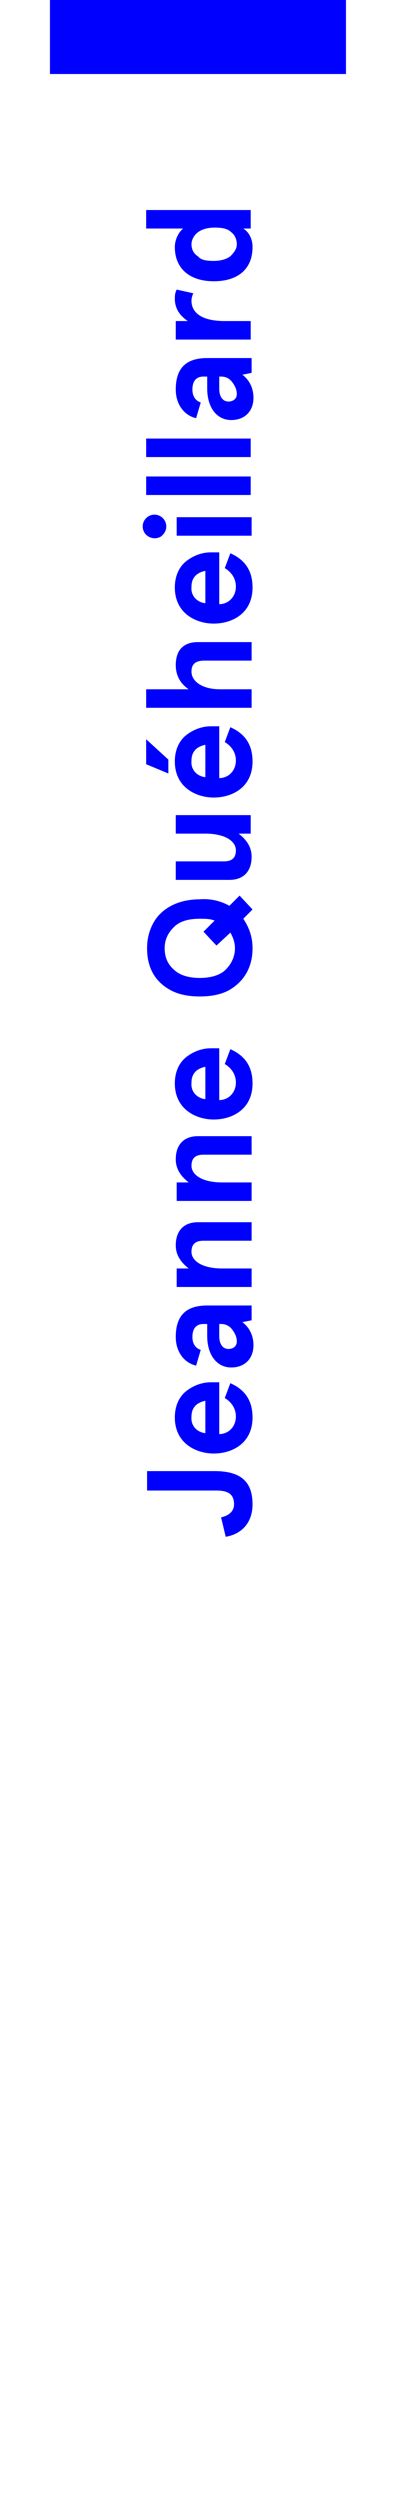 <svg enable-background="new -458 145.8 42.7 270.2" viewBox="-458 145.8 42.7 270.2" xmlns="http://www.w3.org/2000/svg"><g fill="#00f"><path d="m-452.6 145.8h32v8h-32z"/><path d="m-434.1 309.8c.9-.2 1.4-.7 1.4-1.4 0-1-.5-1.5-1.9-1.5h-7.5v-2.1h7.3c2.9 0 4.1 1.2 4.1 3.6 0 1.9-1.1 3.2-2.9 3.5z"/><path d="m-434.3 295.2v5.6c1 0 1.8-.8 1.8-1.9 0-.8-.4-1.5-1.2-2l.6-1.6c1.6.7 2.4 1.9 2.4 3.7 0 2.8-2.2 3.9-4.2 3.9-1.9 0-4.2-1.1-4.2-3.9 0-1.3.5-2.3 1.3-2.9s1.7-.9 2.6-.9zm-1.5 5.5v-3.5c-1 .2-1.5.8-1.5 1.7-.1 1 .6 1.7 1.5 1.8z"/><path d="m-436.8 293.4c-1.3-.3-2.2-1.5-2.2-3.1 0-2.3 1.1-3.4 3.4-3.4h4.8v1.6l-1 .2c.8.6 1.2 1.5 1.2 2.5 0 1.4-.9 2.4-2.4 2.4-1.6 0-2.6-1.4-2.6-3.4v-1.3h-.4c-.8 0-1.2.5-1.2 1.4 0 .7.3 1.2.9 1.4zm4.4-2.6c0-.5-.2-.9-.5-1.3s-.7-.6-1.2-.6h-.2v1.3c0 .9.4 1.4 1 1.4.5 0 .9-.3.9-.8z"/><path d="m-438.9 284.9v-2h1.3c-.9-.7-1.4-1.5-1.4-2.5 0-1.5.8-2.5 2.4-2.5h5.8v2h-5.2c-.9 0-1.3.4-1.3 1.2 0 1 1.2 1.8 3.3 1.8h3.2v2z"/><path d="m-438.9 275.6v-2h1.3c-.9-.7-1.4-1.5-1.4-2.5 0-1.5.8-2.5 2.4-2.5h5.8v2h-5.2c-.9 0-1.3.4-1.3 1.2 0 1 1.2 1.8 3.3 1.8h3.2v2z"/><path d="m-434.3 259.1v5.6c1 0 1.8-.8 1.8-1.9 0-.8-.4-1.5-1.2-2l.6-1.6c1.6.7 2.4 1.9 2.4 3.7 0 2.8-2.2 3.9-4.2 3.9-1.9 0-4.2-1.1-4.2-3.9 0-1.3.5-2.3 1.3-2.9s1.7-.9 2.6-.9zm-1.5 5.5v-3.5c-1 .2-1.5.8-1.5 1.7-.1 1 .6 1.7 1.5 1.8z"/><path d="m-433.2 243.7 1.1-1.1 1.4 1.5-1 1c.6.9 1 1.9 1 3.2 0 1.9-.8 3.5-2.5 4.5-.9.5-2 .7-3.2.7s-2.3-.2-3.2-.7c-1.8-1-2.5-2.6-2.5-4.5 0-1 .2-1.8.6-2.6.8-1.6 2.6-2.7 5.1-2.7 1.2-.1 2.3.2 3.2.7zm-1.4 4.3-1.4-1.5 1.2-1.2c-.5-.2-1-.2-1.6-.2-1.3 0-2.2.3-2.8.9s-1 1.3-1 2.3c0 .9.3 1.7 1 2.3.6.6 1.6.9 2.8.9s2.2-.3 2.8-.9 1-1.4 1-2.3c0-.6-.2-1.2-.5-1.7z"/><path d="m-430.9 233.9v2h-1.3c.9.7 1.4 1.5 1.4 2.5 0 1.5-.8 2.5-2.4 2.5h-5.8v-2h5.2c.9 0 1.3-.4 1.3-1.2 0-1-1.2-1.8-3.3-1.8h-3.2v-2z"/><path d="m-439.8 229.4-2.4-1v-2.7l2.4 2.2zm5.5-5.1v5.6c1 0 1.8-.8 1.8-1.9 0-.8-.4-1.5-1.2-2l.6-1.6c1.6.7 2.4 1.9 2.4 3.7 0 2.8-2.2 3.9-4.2 3.9-1.9 0-4.2-1.1-4.2-3.9 0-1.3.5-2.3 1.3-2.9s1.7-.9 2.6-.9zm-1.5 5.5v-3.5c-1 .2-1.5.8-1.5 1.7-.1 1 .6 1.7 1.5 1.8z"/><path d="m-442.2 222.3v-2h4.6c-.9-.6-1.4-1.5-1.4-2.6 0-1.6.8-2.5 2.4-2.5h5.8v2h-5.1c-1 0-1.4.4-1.4 1.2 0 1 1.1 1.9 3.1 1.9h3.4v2z"/><path d="m-434.3 205.5v5.6c1 0 1.8-.8 1.8-1.9 0-.8-.4-1.5-1.2-2l.6-1.6c1.6.7 2.4 1.9 2.4 3.7 0 2.8-2.2 3.9-4.2 3.9-1.9 0-4.2-1.1-4.2-3.9 0-1.3.5-2.3 1.3-2.9s1.7-.9 2.6-.9zm-1.5 5.5v-3.5c-1 .2-1.5.8-1.5 1.7-.1 1 .6 1.7 1.5 1.8z"/><path d="m-442.2 203.6c-.5-.5-.5-1.3 0-1.8s1.3-.5 1.8 0 .5 1.3 0 1.8c-.4.5-1.3.5-1.8 0zm3.3.1v-2h8.1v2z"/><path d="m-442.2 199.3v-2h11.3v2z"/><path d="m-442.2 195.2v-2h11.3v2z"/><path d="m-436.8 191c-1.3-.3-2.2-1.5-2.2-3.1 0-2.3 1.1-3.4 3.4-3.4h4.8v1.6l-1 .2c.8.6 1.2 1.5 1.2 2.5 0 1.4-.9 2.4-2.4 2.4-1.6 0-2.6-1.4-2.6-3.4v-1.3h-.4c-.8 0-1.2.5-1.2 1.4 0 .7.3 1.2.9 1.4zm4.4-2.6c0-.5-.2-.9-.5-1.3s-.7-.6-1.2-.6h-.2v1.3c0 .9.4 1.4 1 1.4.5 0 .9-.3.9-.8z"/><path d="m-430.9 180.5v2h-8.1v-2h1.3c-.9-.6-1.4-1.4-1.4-2.4 0-.3 0-.6.2-1l1.8.4c-.1.2-.2.5-.2.8 0 1.3 1.1 2.2 3.6 2.2z"/><path d="m-438.2 170.5h-4v-2h11.3v2h-.8c.5.3 1 1 1 2 0 2.4-1.6 3.7-4.2 3.7-2.5 0-4.2-1.3-4.2-3.7 0-.8.4-1.6.9-2zm3.3 3.5c.8 0 1.4-.2 1.8-.5.4-.4.7-.8.7-1.3s-.2-1-.6-1.3c-.4-.4-1-.5-1.8-.5s-1.4.2-1.8.5-.7.8-.7 1.3.2 1 .7 1.3c.3.4.9.5 1.7.5z"/></g></svg>